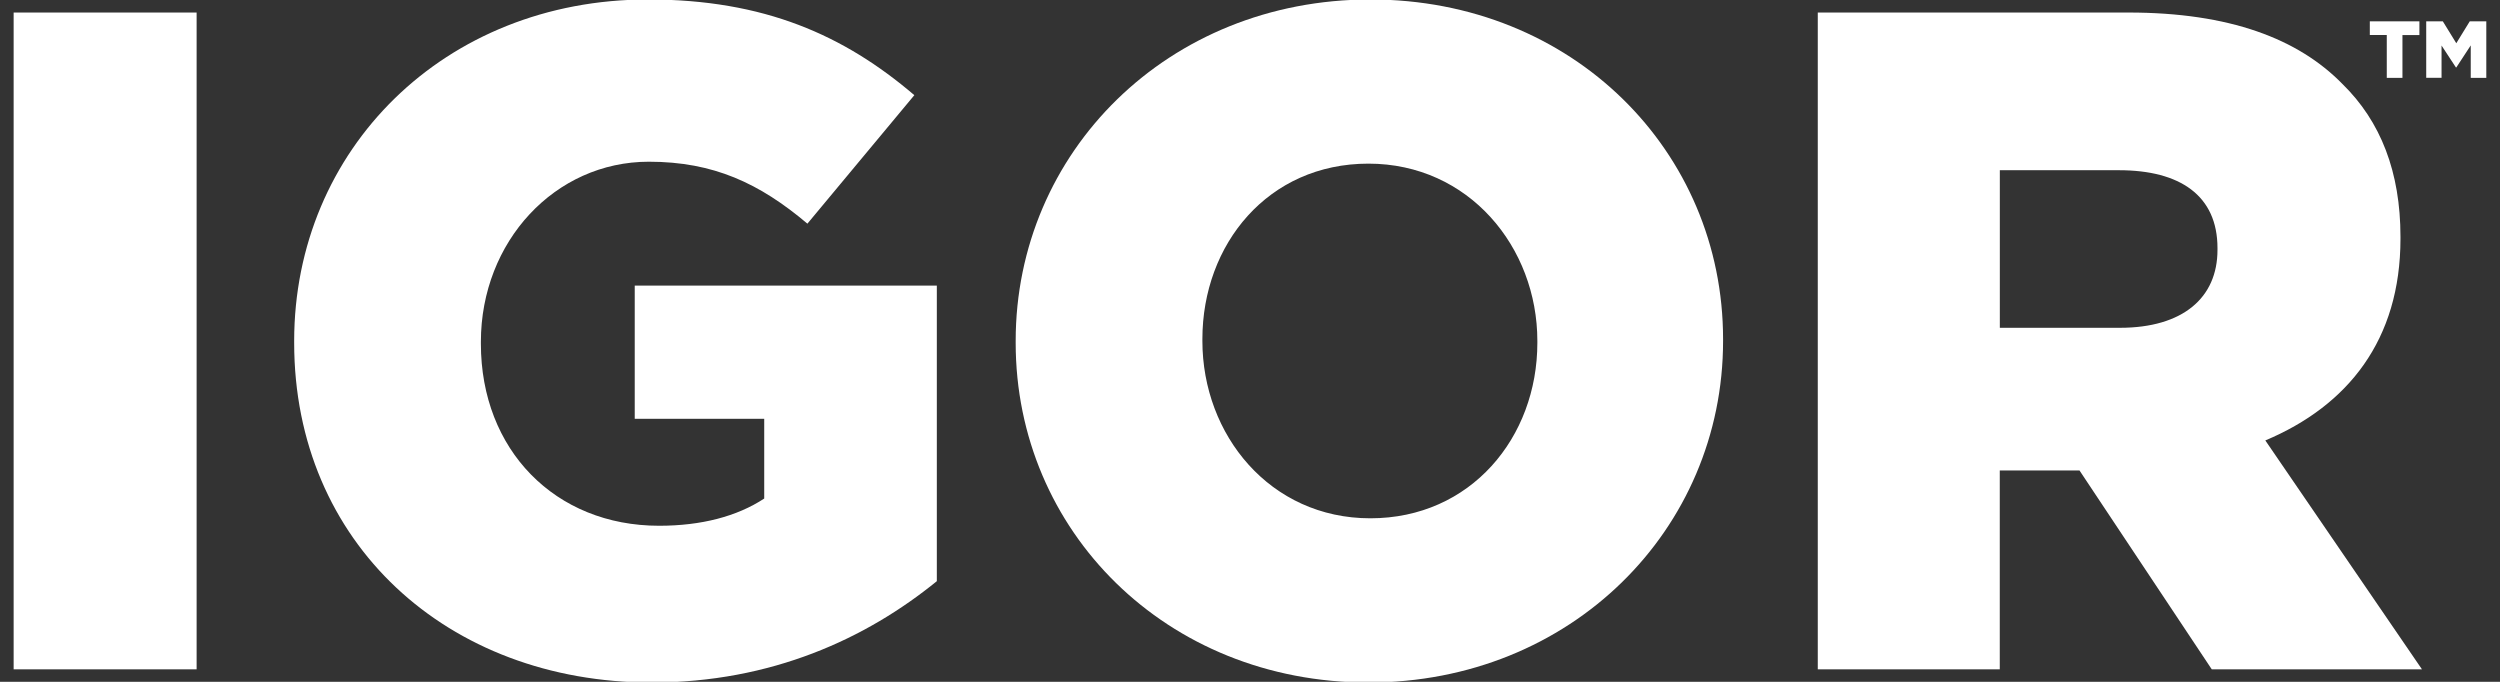 <?xml version="1.0" encoding="utf-8"?>
<!-- Generator: Adobe Illustrator 28.0.0, SVG Export Plug-In . SVG Version: 6.00 Build 0)  -->
<svg version="1.1" id="Layer_1" xmlns="http://www.w3.org/2000/svg" xmlns:xlink="http://www.w3.org/1999/xlink" x="0px" y="0px"
	 viewBox="0 0 42.9 11.7" style="enable-background:new 0 0 42.9 11.7;" xml:space="preserve">
<rect x="0" y="0" width="42.9" height="11.7" fill="#333333" stroke="none"/>
<style type="text/css">
	.st0{fill:#FFFFFF;}
</style>
<g>
	<g>
		<path class="st0" d="M40.957,0.601h-0.291V0.366h0.851v0.236h-0.291v0.734h-0.269V0.601z"/>
		<path class="st0" d="M41.635,0.366h0.284l0.231,0.376l0.231-0.376h0.284v0.97h-0.267V0.779
			L42.15,1.158h-0.006l-0.247-0.377v0.554h-0.263V0.366z"/>
	</g>
	<g>
		<path class="st0" d="M0.234,0.215h3.14v11.271H0.234V0.215z"/>
		<path class="st0" d="M5.048,5.883V5.851c0-3.284,2.576-5.86,6.07-5.86c1.996,0,3.365,0.612,4.572,1.642
			L13.855,3.838c-0.821-0.693-1.61-1.063-2.721-1.063c-1.61,0-2.882,1.369-2.882,3.091v0.033
			c0,1.819,1.272,3.123,3.059,3.123c0.725,0,1.337-0.161,1.803-0.467V7.187h-2.222V4.901h5.184v5.072
			c-1.207,0.982-2.834,1.739-4.895,1.739C7.673,11.712,5.048,9.312,5.048,5.883z"/>
		<path class="st0" d="M17.429,5.883V5.851c0-3.236,2.608-5.86,6.086-5.86
			c3.477,0,6.053,2.608,6.053,5.828v0.032c0,3.236-2.608,5.861-6.086,5.861
			C20.005,11.712,17.429,9.103,17.429,5.883z M26.381,5.883V5.851c0-1.61-1.176-3.043-2.899-3.043
			c-1.723,0-2.849,1.384-2.849,3.011v0.032c0,1.61,1.159,3.043,2.882,3.043
			C25.237,8.894,26.381,7.509,26.381,5.883z"/>
		<path class="st0" d="M31.193,0.215h5.33c1.738,0,2.914,0.451,3.671,1.224
			c0.66,0.644,0.998,1.514,0.998,2.624v0.033c0,1.739-0.902,2.866-2.319,3.462l2.688,3.928h-3.607
			l-2.27-3.413h-0.032h-1.336v3.413h-3.123V0.215z M36.378,5.625c1.079,0,1.674-0.515,1.674-1.336
			V4.257c0-0.902-0.644-1.336-1.69-1.336h-2.045v2.704H36.378z"/>
	</g>
</g>
</svg>
